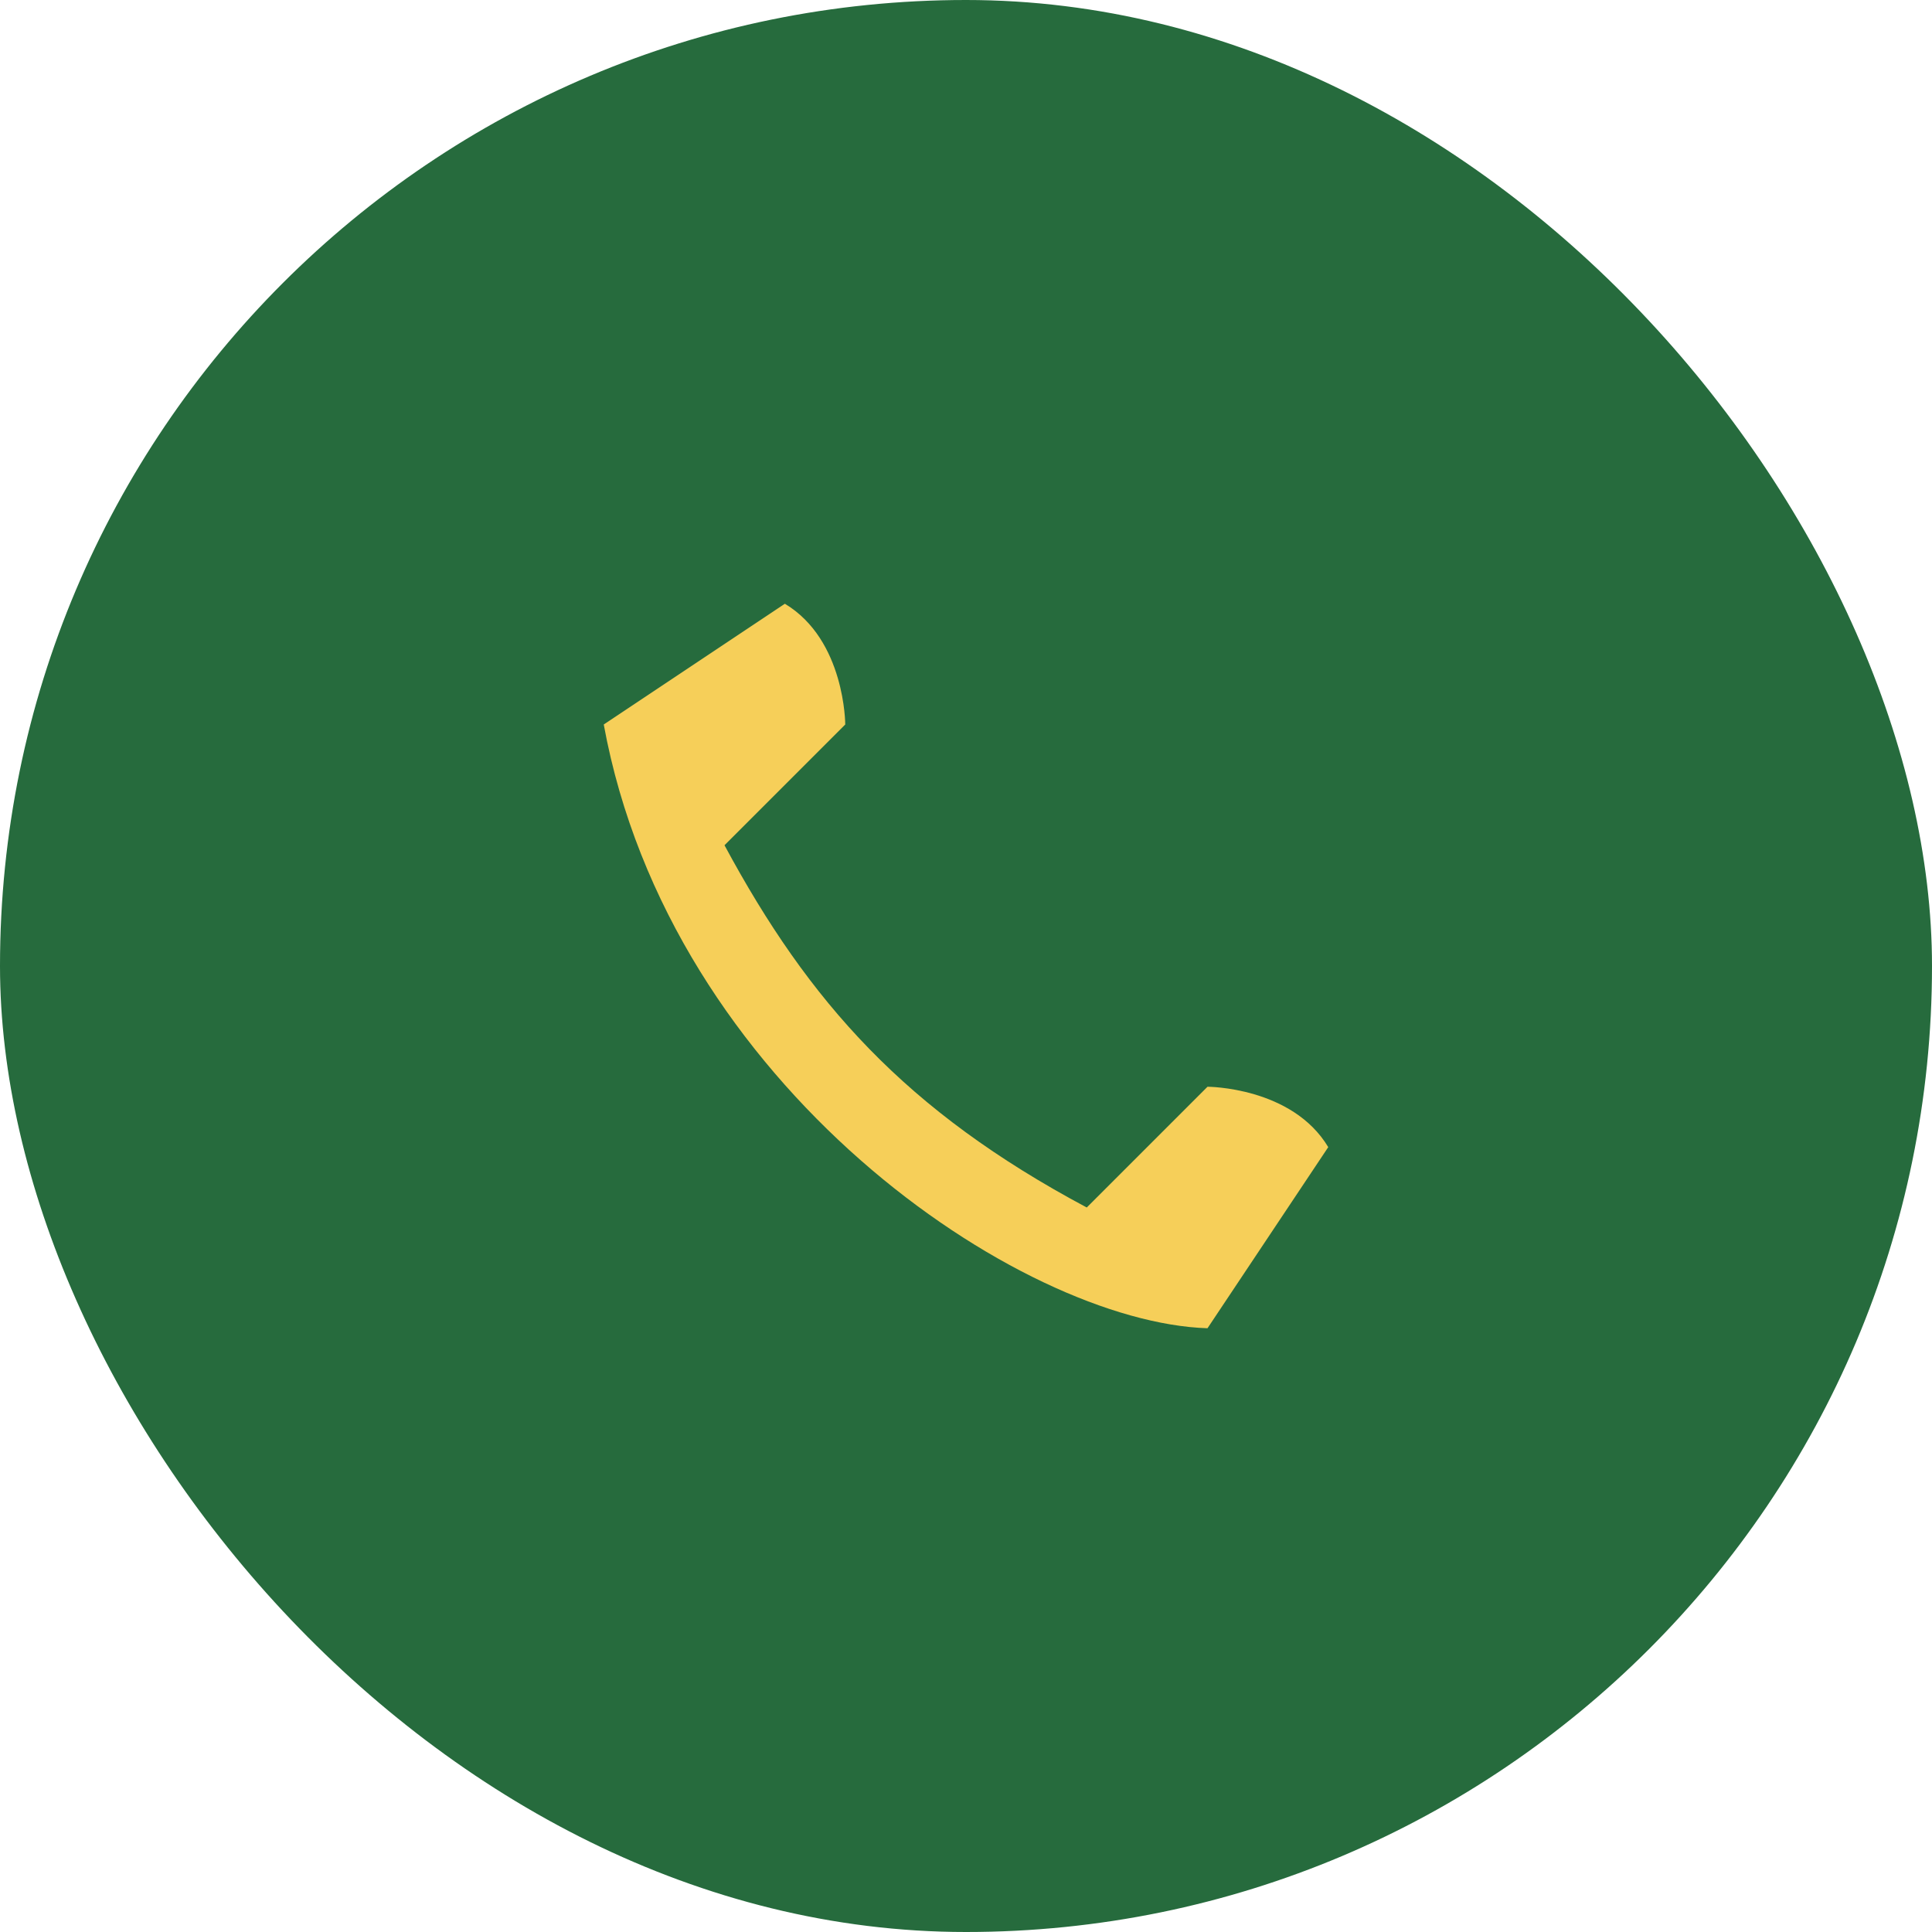 <?xml version="1.0" encoding="UTF-8"?>
<svg xmlns="http://www.w3.org/2000/svg" width="32" height="32" viewBox="0 0 32 32"><rect width="32" height="32" rx="16" fill="#266B3D"/><path d="M10 12c1.1 6 6.9 9.9 10 10l2-3c-.6-1-2-1-2-1l-2 2c-3-1.6-4.6-3.4-6-6l2-2s0-1.4-1-2l-3 2z" fill="#F6CF59"/></svg>